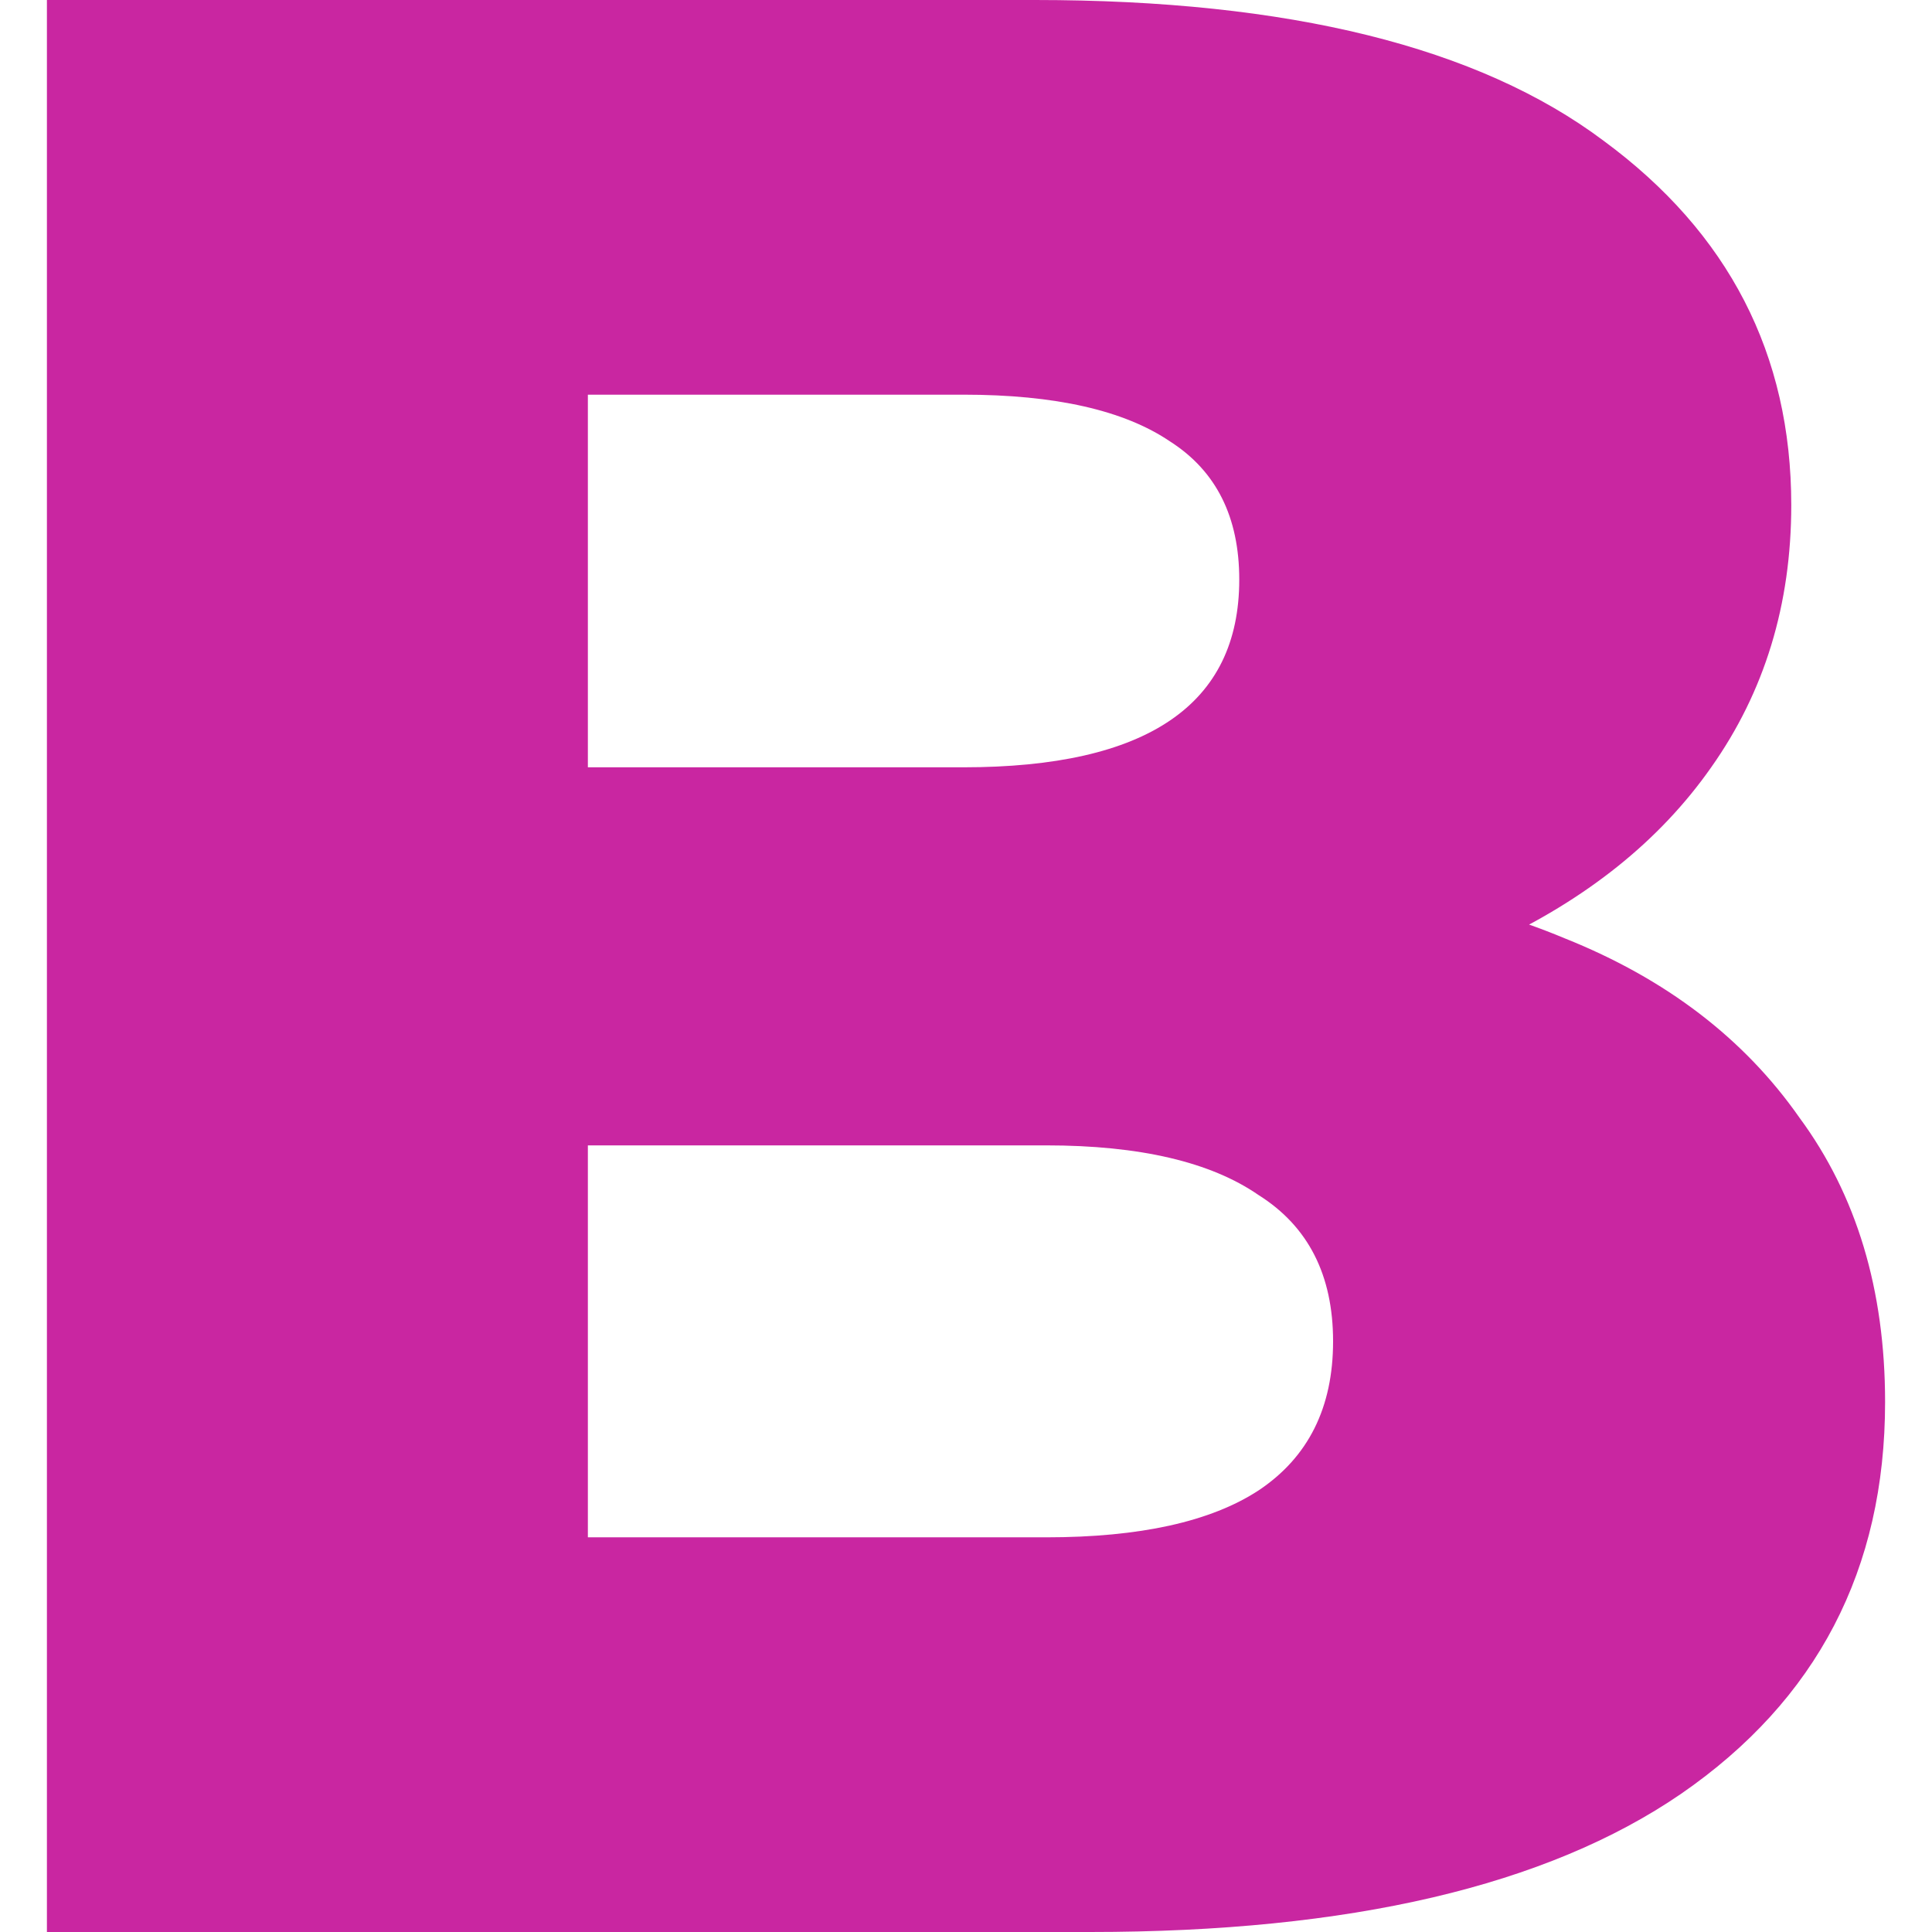 <?xml version="1.0" encoding="UTF-8"?> <svg xmlns="http://www.w3.org/2000/svg" width="32" height="32" viewBox="0 0 32 32" fill="none"><g clip-path="url(#clip0_52_35)"><path d="M0.777 32V0H17.143C21.349 0 24.488 0.777 26.56 2.331C28.632 3.855 29.669 5.867 29.669 8.366C29.669 10.011 29.227 11.459 28.343 12.709C27.489 13.928 26.27 14.903 24.686 15.634C23.131 16.335 21.272 16.686 19.109 16.686L20.023 14.491C22.278 14.491 24.244 14.842 25.92 15.543C27.596 16.213 28.891 17.204 29.806 18.514C30.75 19.794 31.223 21.364 31.223 23.223C31.223 25.996 30.095 28.16 27.84 29.714C25.615 31.238 22.354 32 18.057 32H0.777ZM9.737 25.463H17.326C18.88 25.463 20.053 25.204 20.846 24.686C21.669 24.137 22.08 23.314 22.08 22.217C22.08 21.12 21.669 20.312 20.846 19.794C20.053 19.246 18.88 18.971 17.326 18.971H9.097V12.709H15.954C17.478 12.709 18.621 12.45 19.383 11.931C20.145 11.413 20.526 10.636 20.526 9.6C20.526 8.564 20.145 7.802 19.383 7.314C18.621 6.796 17.478 6.537 15.954 6.537H9.737V25.463Z" fill="#C926A1"></path></g><defs><clipPath id="clip0_52_35"><rect width="32" height="32" fill="white"></rect></clipPath></defs></svg> 